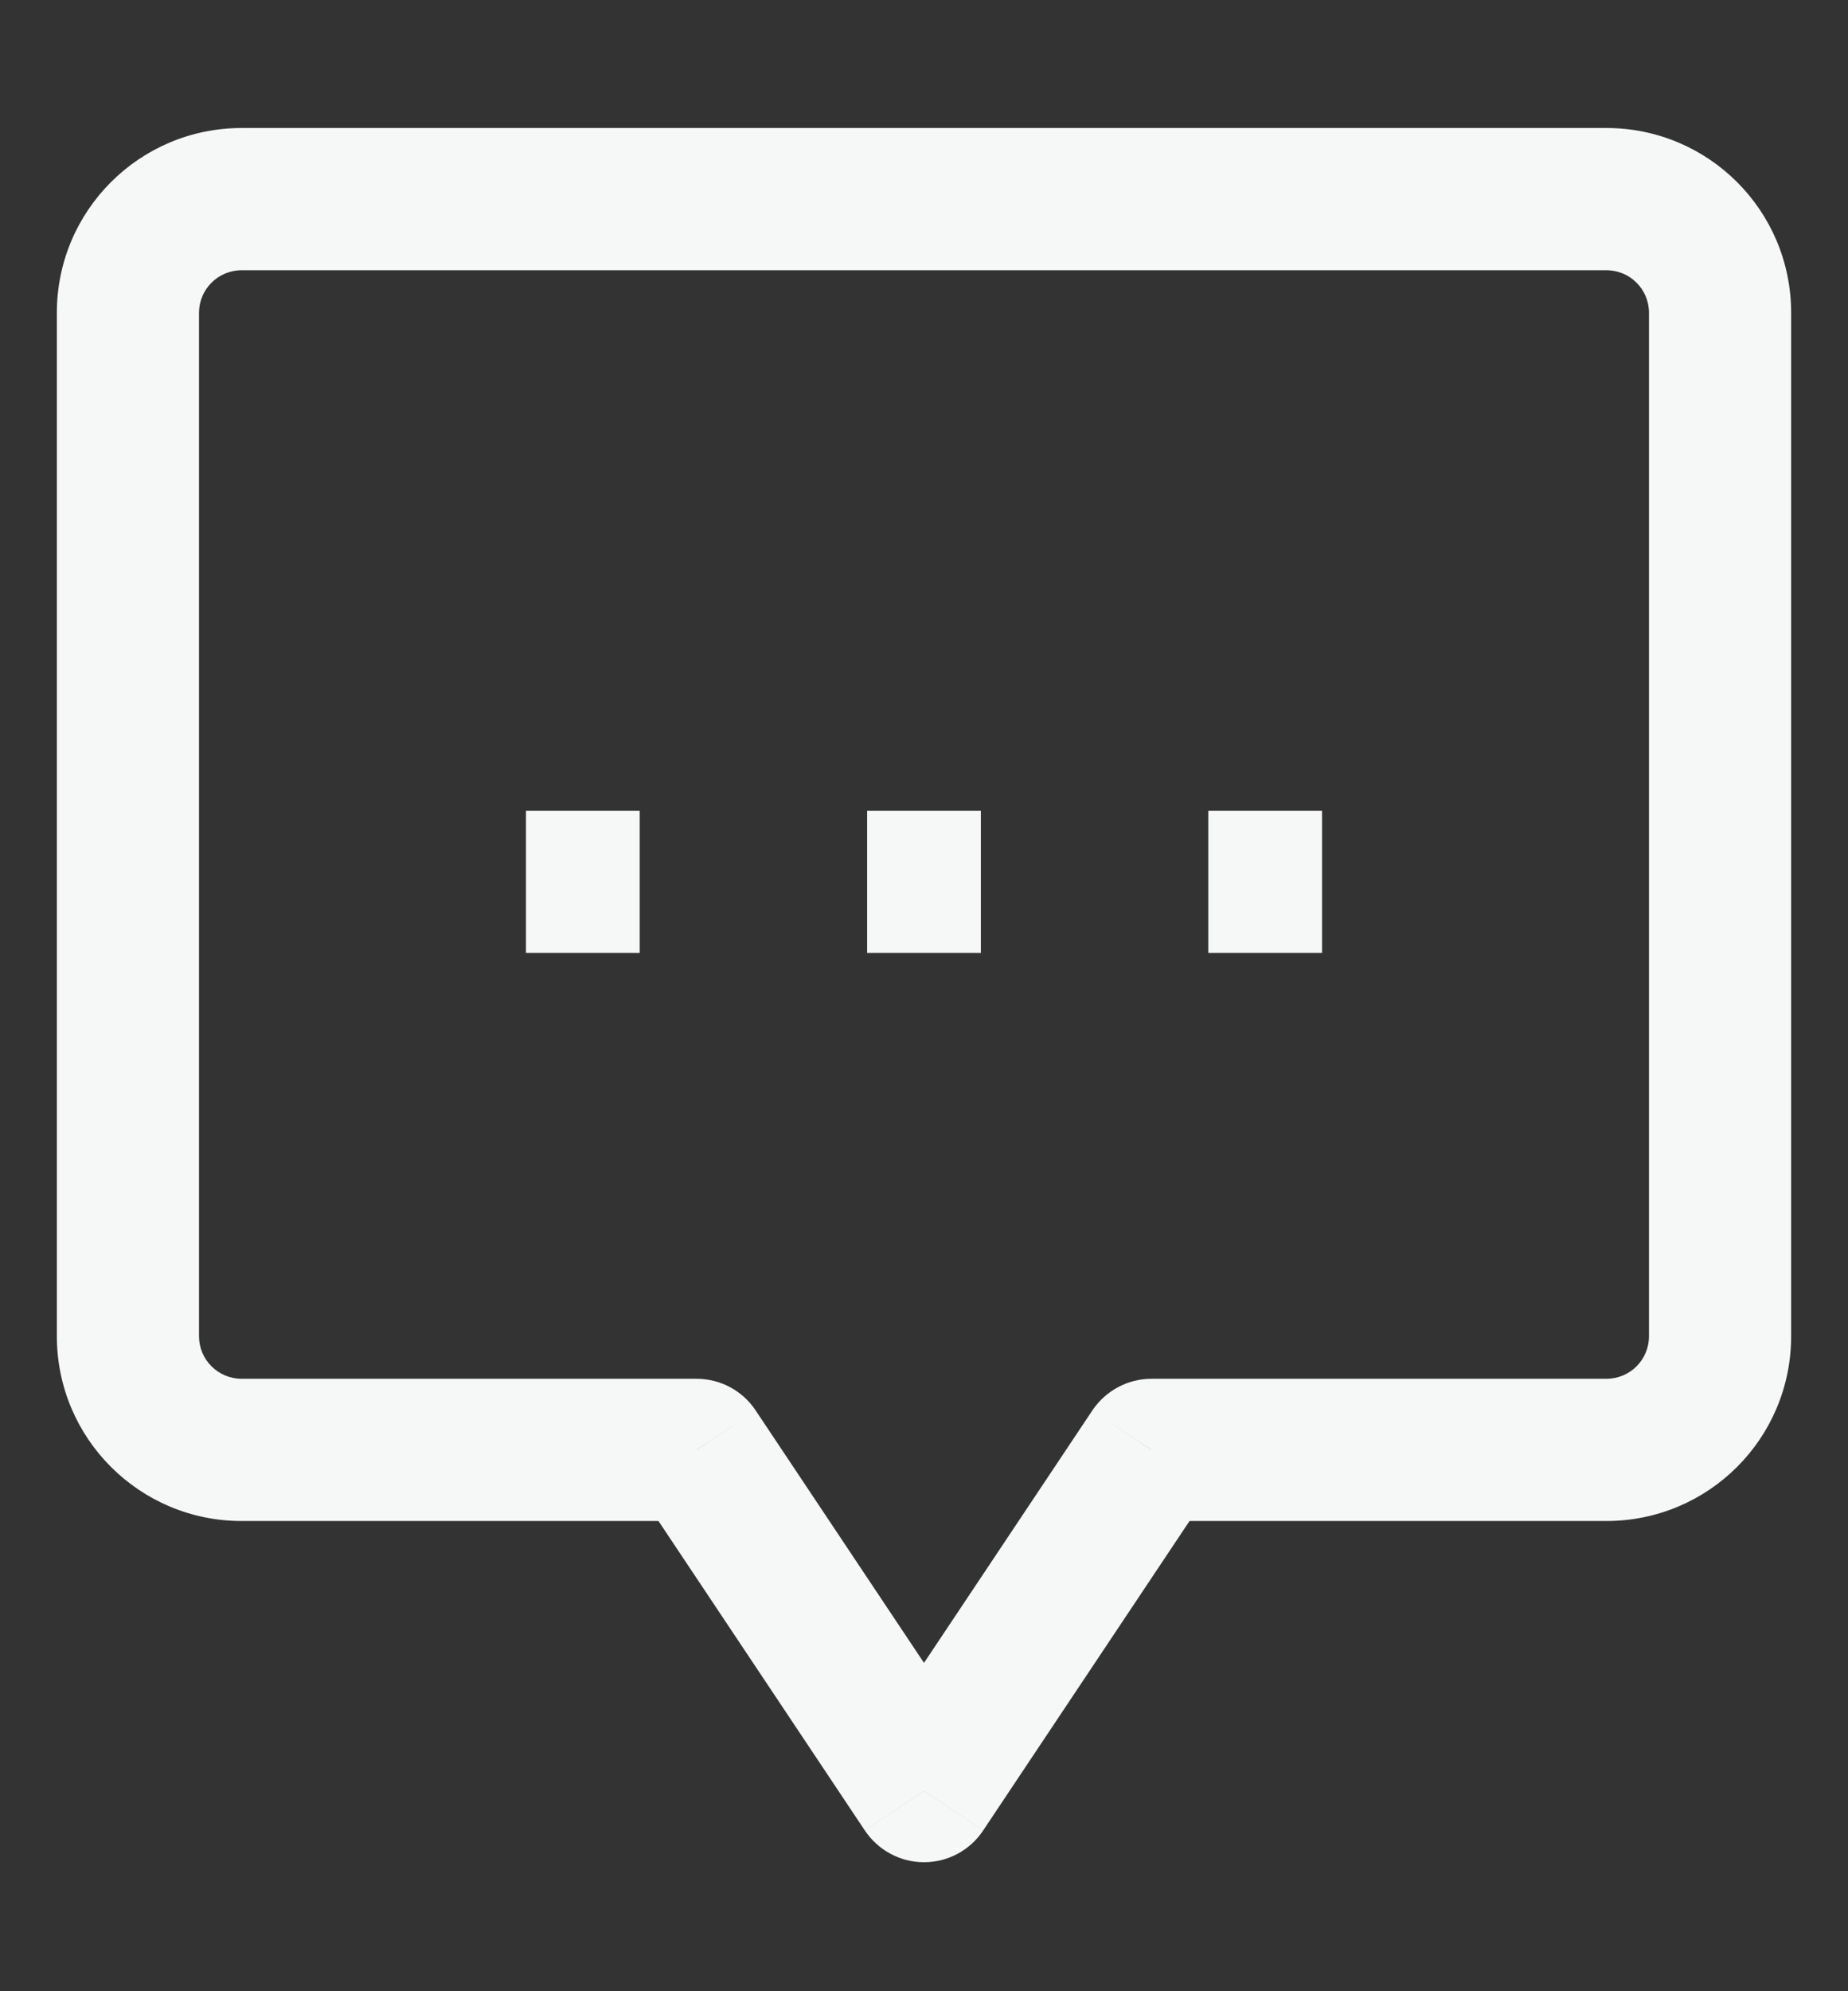 <svg width="13" height="14" viewBox="0 0 13 14" fill="none" xmlns="http://www.w3.org/2000/svg">
<rect x="0" y="0" width="13" height="14" fill="#333333" stroke="none"/>
<path d="M4.9 10.194L5.316 9.917C5.224 9.778 5.068 9.694 4.9 9.694V10.194ZM6.5 12.593L6.084 12.87C6.177 13.009 6.333 13.093 6.5 13.093C6.668 13.093 6.824 13.009 6.916 12.87L6.5 12.593ZM8.1 10.194V9.694C7.933 9.694 7.777 9.778 7.684 9.917L8.1 10.194ZM4.484 10.472L6.084 12.87L6.916 12.315L5.316 9.917L4.484 10.472ZM6.916 12.87L8.516 10.472L7.684 9.917L6.084 12.315L6.916 12.87ZM8.1 10.694H11.3V9.694H8.1V10.694ZM11.3 10.694C12.019 10.694 12.6 10.113 12.6 9.395H11.6C11.6 9.56 11.467 9.694 11.3 9.694V10.694ZM12.6 9.395V2.199H11.6V9.395H12.6ZM12.6 2.199C12.6 1.481 12.019 0.9 11.3 0.9V1.9C11.467 1.9 11.6 2.034 11.6 2.199H12.6ZM11.3 0.9H1.7V1.9H11.3V0.9ZM1.7 0.9C0.982 0.9 0.4 1.481 0.4 2.199H1.4C1.4 2.034 1.534 1.9 1.7 1.9V0.9ZM0.4 2.199V9.395H1.4V2.199H0.4ZM0.4 9.395C0.4 10.113 0.982 10.694 1.7 10.694V9.694C1.534 9.694 1.4 9.56 1.4 9.395H0.4ZM1.7 10.694H4.9V9.694H1.7V10.694ZM6.1 6.7H6.9V5.7H6.1V6.7ZM3.7 6.7H4.5V5.7H3.7V6.7ZM8.5 6.7H9.3V5.7H8.5V6.7Z" fill="#F6F7F7"/>
</svg>
